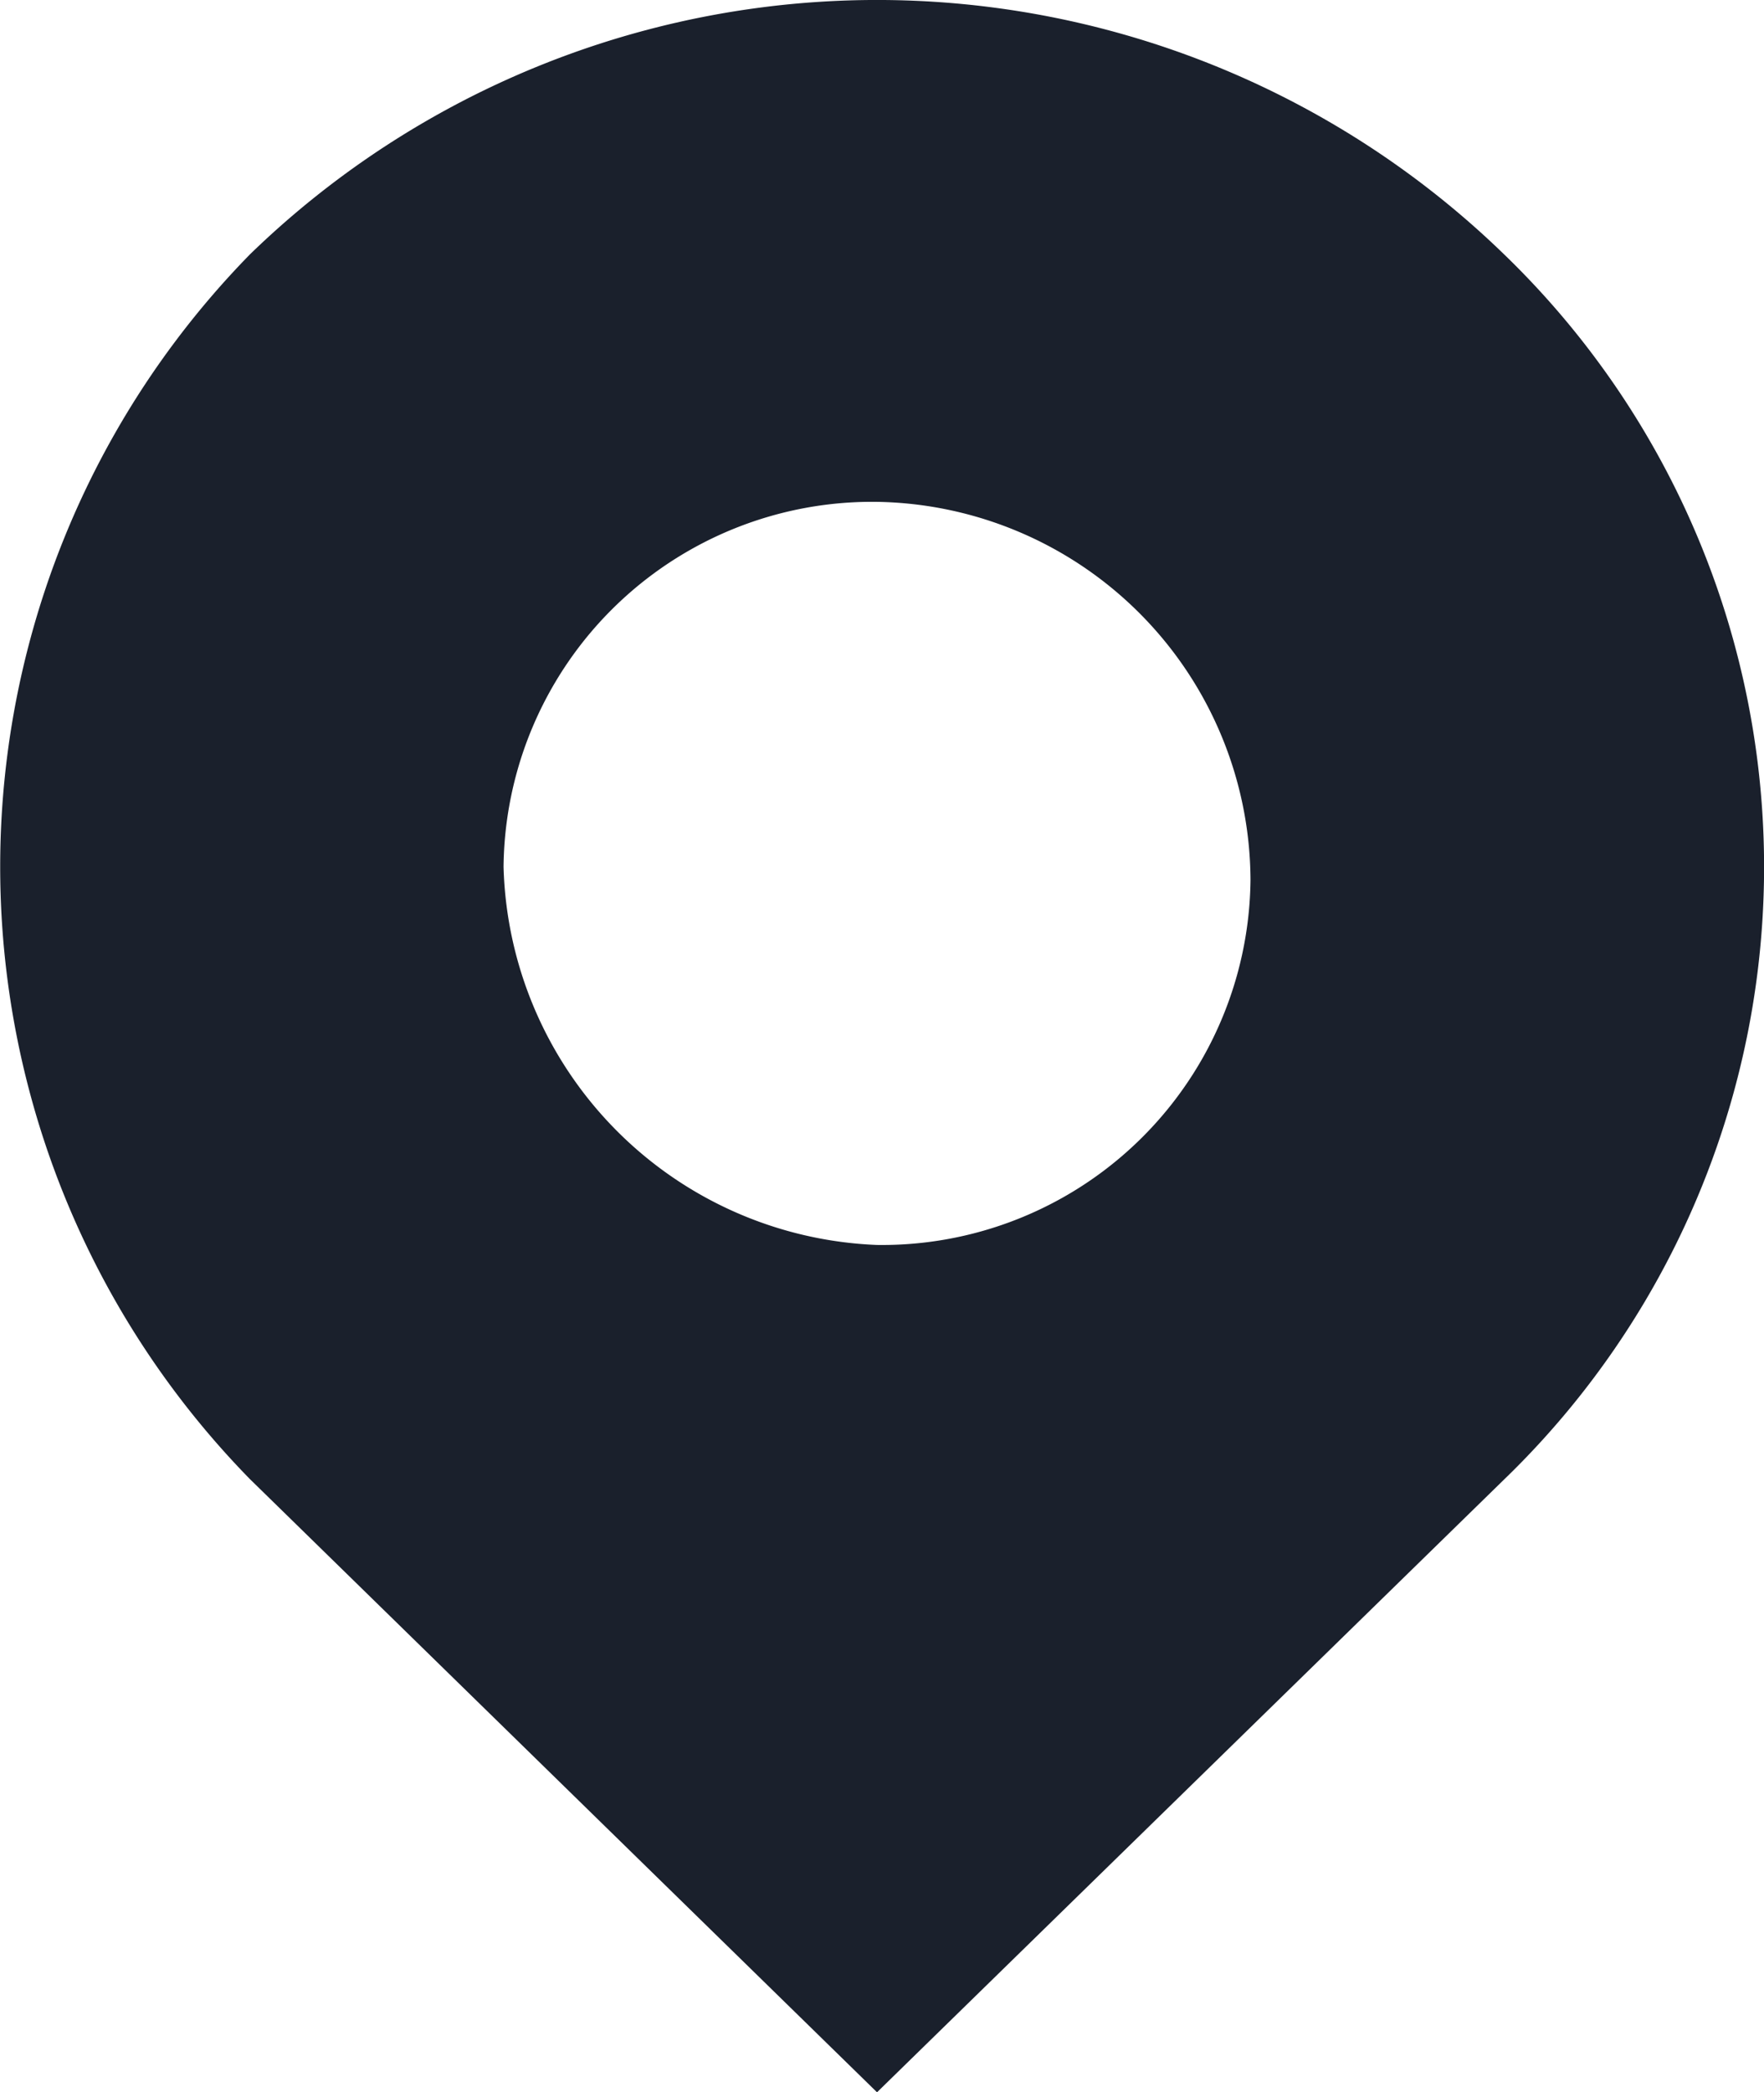 <svg xmlns="http://www.w3.org/2000/svg" width="15.256" height="18.09" viewBox="0 0 15.256 18.09">
  <path id="Address" d="M7.61,10.714a3.188,3.188,0,0,0,3.23-3.156A3.283,3.283,0,0,0,7.61,4.289,3.188,3.188,0,0,0,4.38,7.445,3.363,3.363,0,0,0,7.61,10.714ZM2.188,2.148a7.786,7.786,0,0,1,10.844,0,7.362,7.362,0,0,1,0,10.595L7.61,18.04l-5.422-5.3A7.569,7.569,0,0,1,2.188,2.148Z" transform="translate(-0.025 0.05)" fill="#1a202c" fill-rule="evenodd"/>
</svg>
